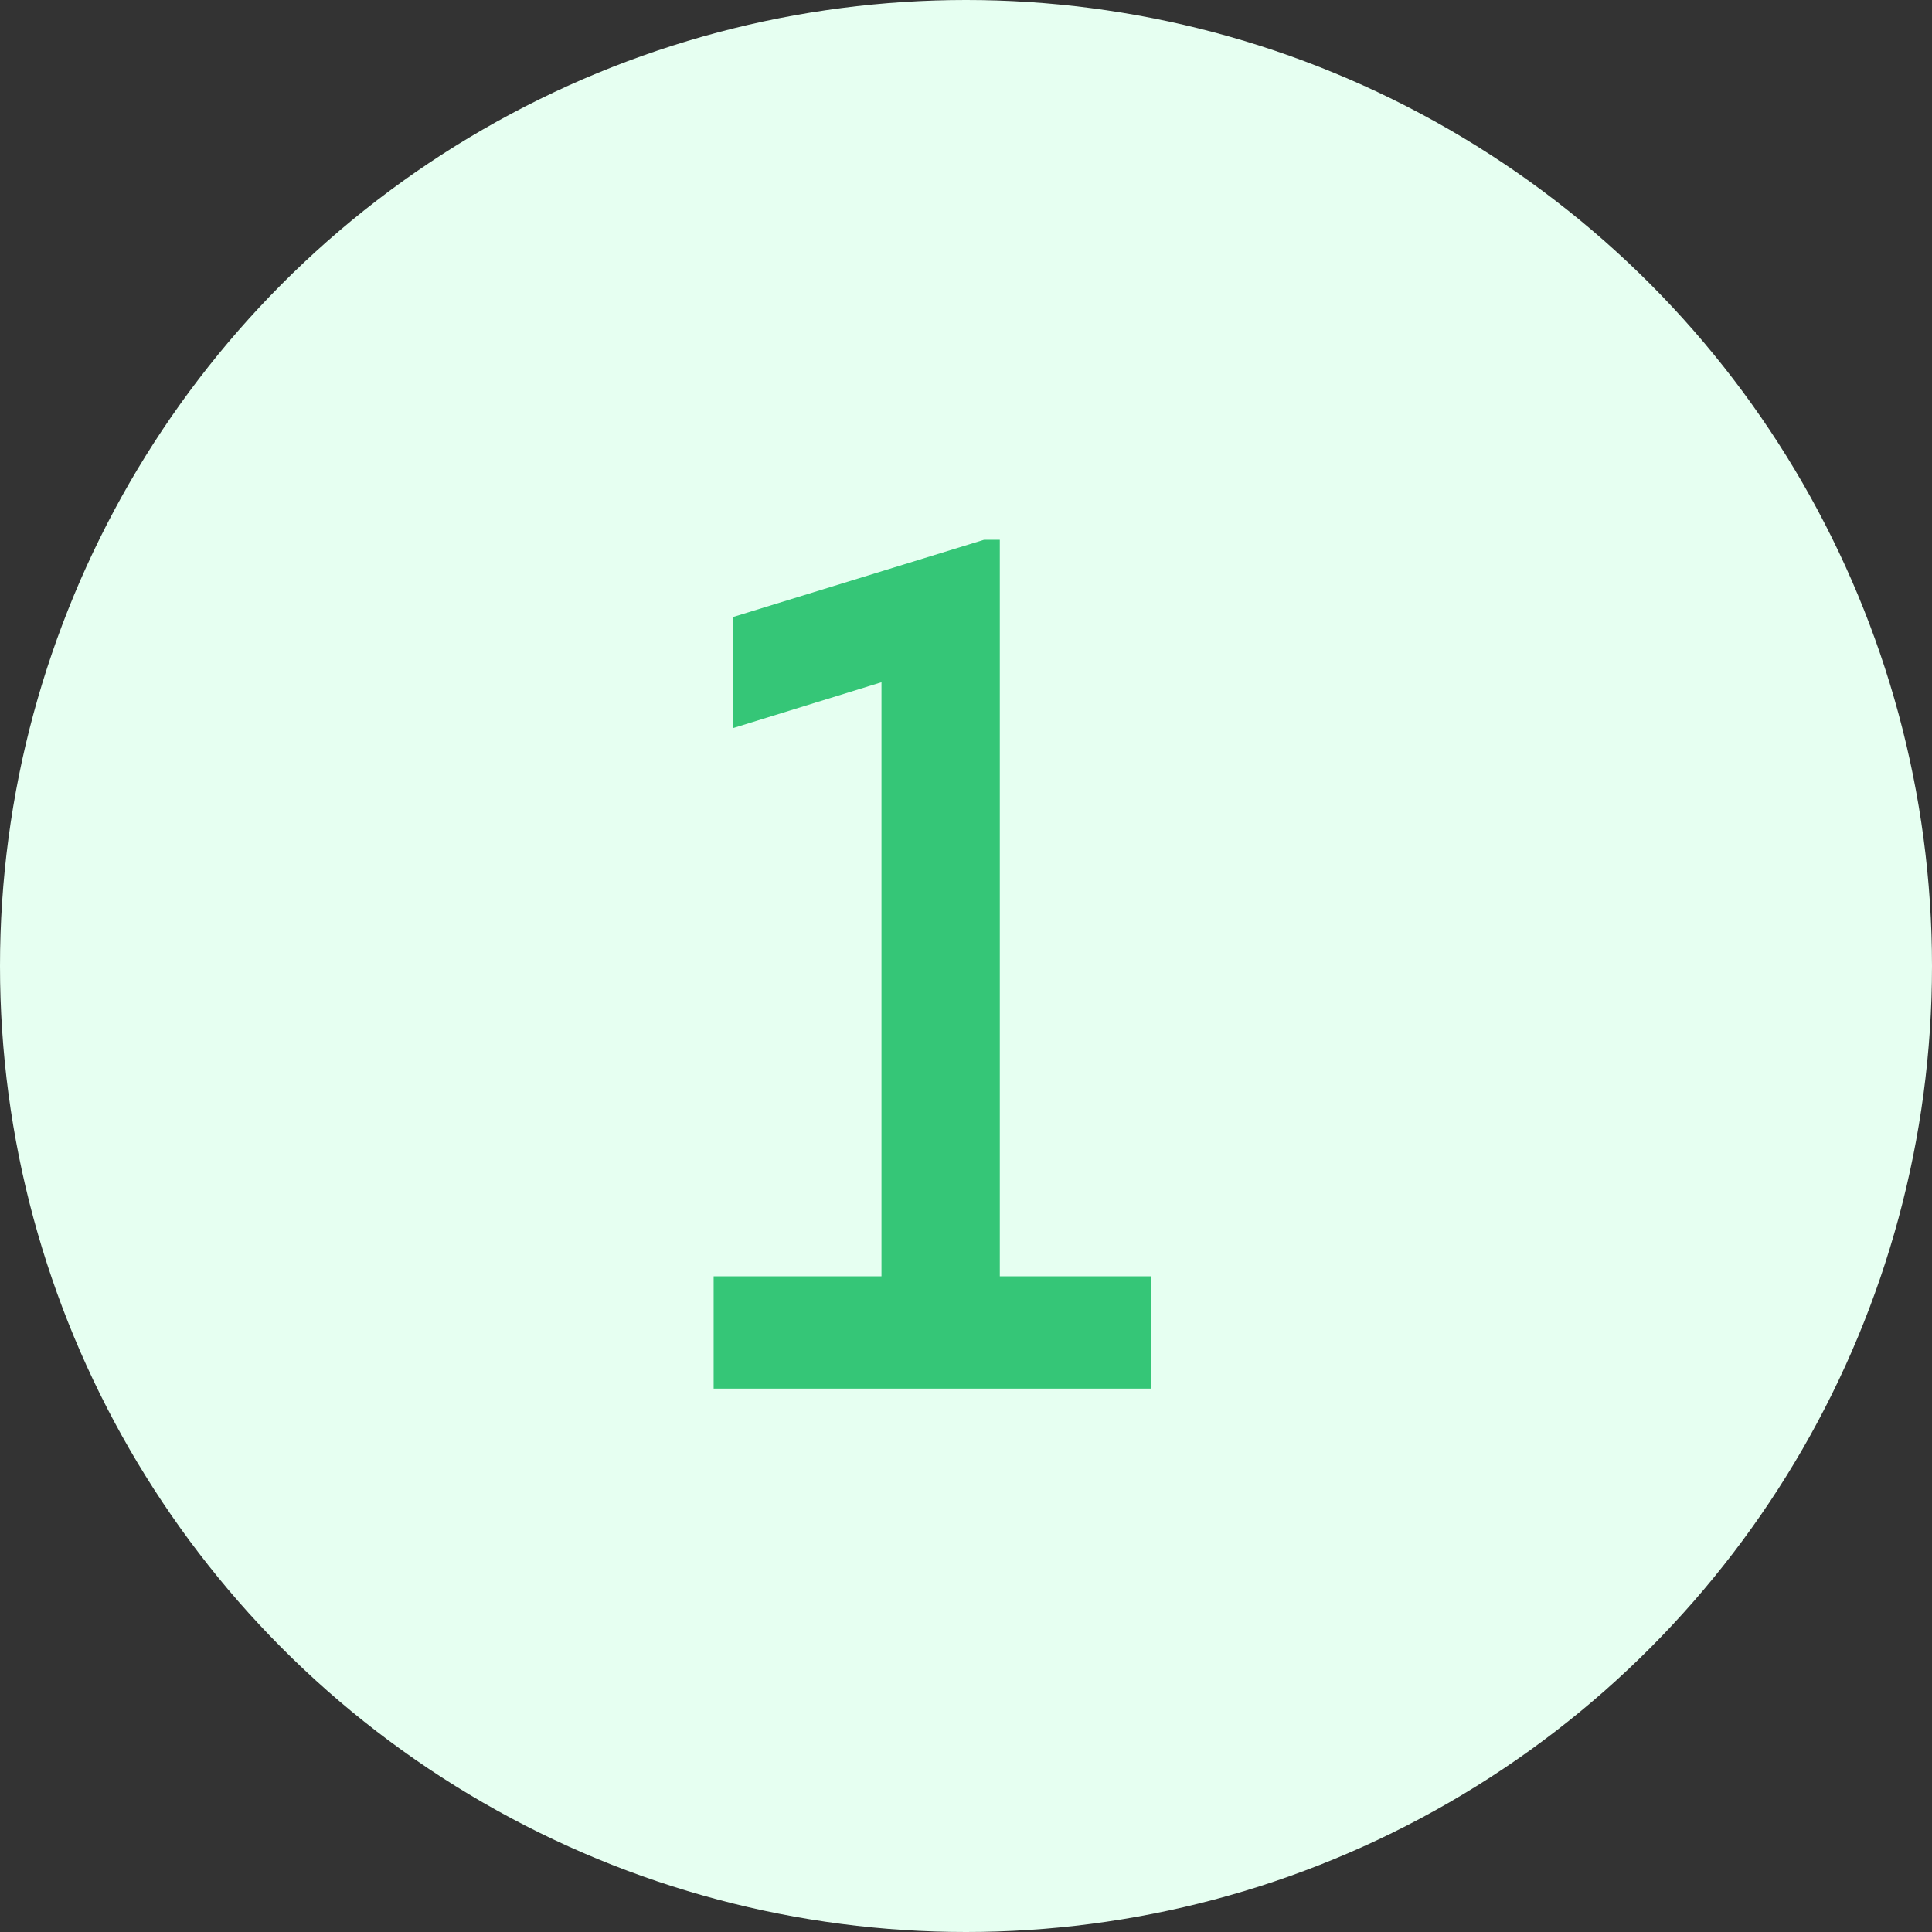 <svg width="32" height="32" viewBox="0 0 32 32" fill="none" xmlns="http://www.w3.org/2000/svg">
<rect x="0" y="0" width="32" height="32" fill="#333333" stroke="none"/>
<circle cx="16" cy="16" r="16" fill="#E6FFF1"/>
<path d="M16.56 21.14H19.06V23H11.82V21.14H14.6V11.3L12.14 12.06V10.22L16.3 8.94H16.56V21.14Z" fill="#35C677"/>
</svg>
